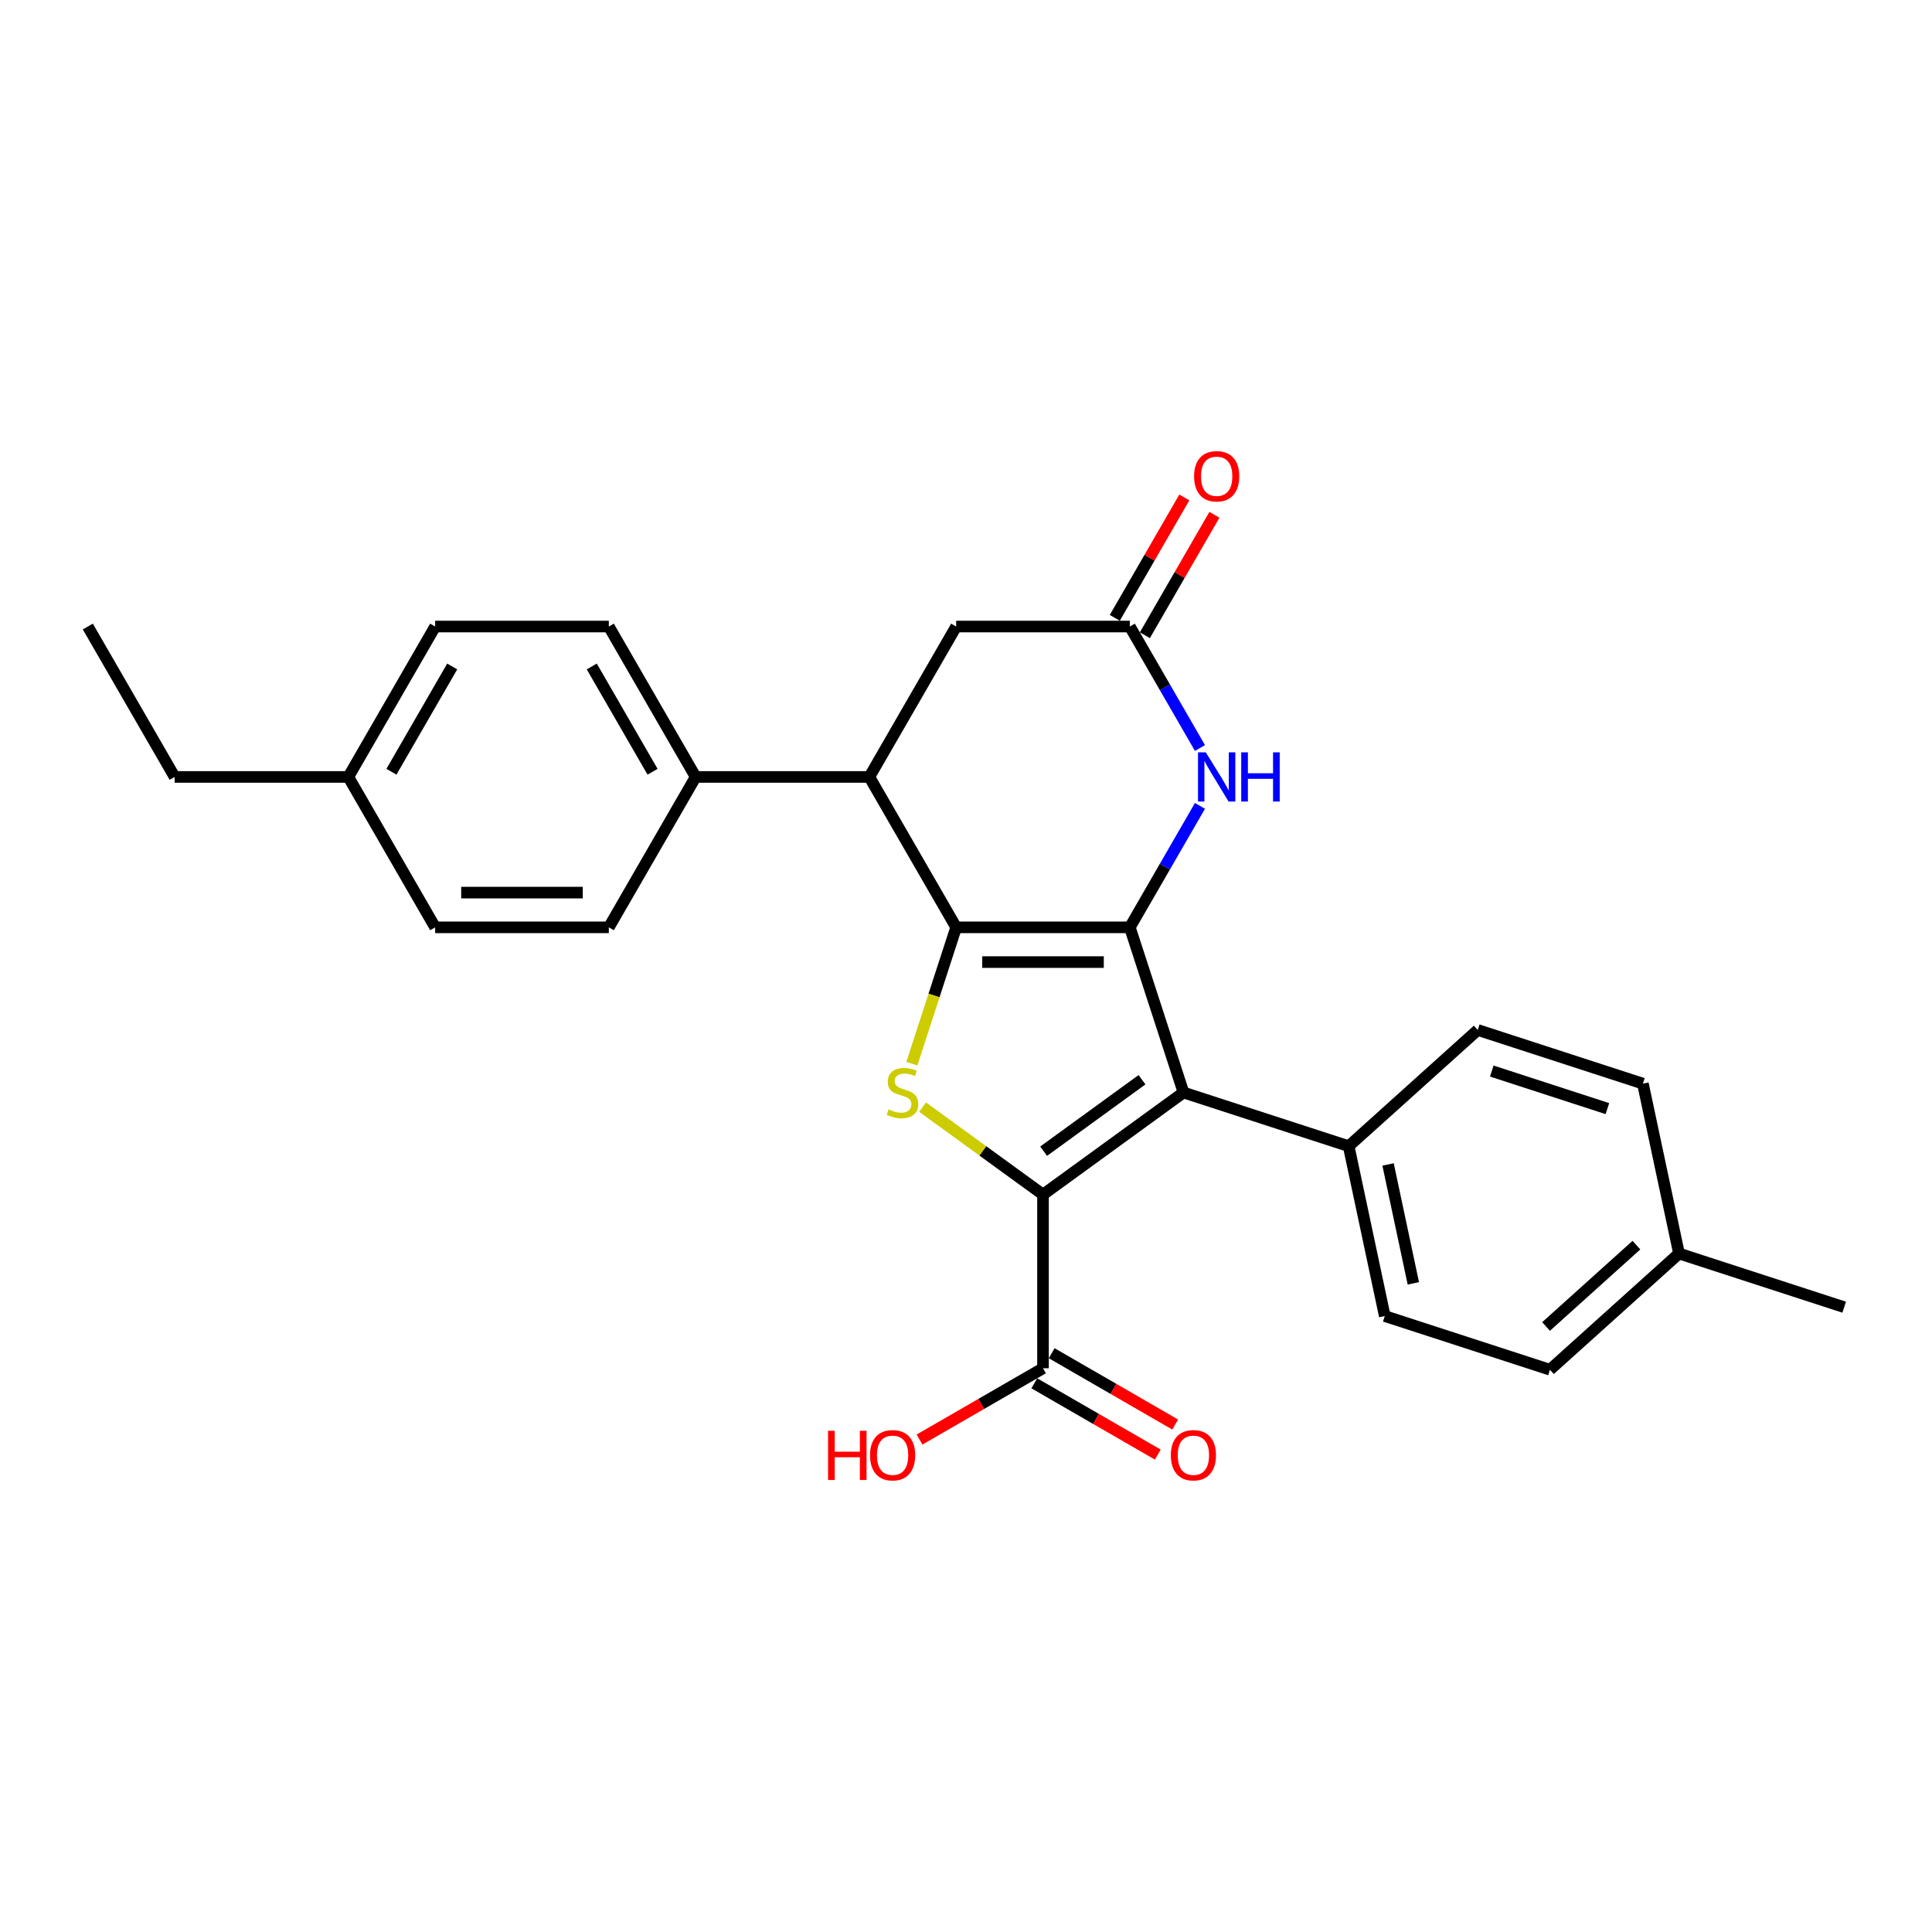 <?xml version='1.0' encoding='iso-8859-1'?>
<svg version='1.1' baseProfile='full'
              xmlns='http://www.w3.org/2000/svg'
                      xmlns:rdkit='http://www.rdkit.org/xml'
                      xmlns:xlink='http://www.w3.org/1999/xlink'
                  xml:space='preserve'
width='1000px' height='1000px' viewBox='0 0 1000 1000'>
<!-- END OF HEADER -->
<rect style='opacity:1.0;fill:#FFFFFF;stroke:none' width='1000' height='1000' x='0' y='0'> </rect>
<path class='bond-0' d='M 584.801,479.992 L 494.91,479.992' style='fill:none;fill-rule:evenodd;stroke:#000000;stroke-width:6px;stroke-linecap:butt;stroke-linejoin:miter;stroke-opacity:1' />
<path class='bond-0' d='M 571.318,497.97 L 508.394,497.97' style='fill:none;fill-rule:evenodd;stroke:#000000;stroke-width:6px;stroke-linecap:butt;stroke-linejoin:miter;stroke-opacity:1' />
<path class='bond-2' d='M 584.801,479.992 L 612.579,565.483' style='fill:none;fill-rule:evenodd;stroke:#000000;stroke-width:6px;stroke-linecap:butt;stroke-linejoin:miter;stroke-opacity:1' />
<path class='bond-4' d='M 584.801,479.992 L 602.951,448.556' style='fill:none;fill-rule:evenodd;stroke:#000000;stroke-width:6px;stroke-linecap:butt;stroke-linejoin:miter;stroke-opacity:1' />
<path class='bond-4' d='M 602.951,448.556 L 621.101,417.12' style='fill:none;fill-rule:evenodd;stroke:#0000FF;stroke-width:6px;stroke-linecap:butt;stroke-linejoin:miter;stroke-opacity:1' />
<path class='bond-3' d='M 494.91,479.992 L 483.448,515.268' style='fill:none;fill-rule:evenodd;stroke:#000000;stroke-width:6px;stroke-linecap:butt;stroke-linejoin:miter;stroke-opacity:1' />
<path class='bond-3' d='M 483.448,515.268 L 471.987,550.543' style='fill:none;fill-rule:evenodd;stroke:#CCCC00;stroke-width:6px;stroke-linecap:butt;stroke-linejoin:miter;stroke-opacity:1' />
<path class='bond-5' d='M 494.91,479.992 L 449.965,402.144' style='fill:none;fill-rule:evenodd;stroke:#000000;stroke-width:6px;stroke-linecap:butt;stroke-linejoin:miter;stroke-opacity:1' />
<path class='bond-1' d='M 539.856,618.32 L 612.579,565.483' style='fill:none;fill-rule:evenodd;stroke:#000000;stroke-width:6px;stroke-linecap:butt;stroke-linejoin:miter;stroke-opacity:1' />
<path class='bond-1' d='M 540.197,595.85 L 591.103,558.864' style='fill:none;fill-rule:evenodd;stroke:#000000;stroke-width:6px;stroke-linecap:butt;stroke-linejoin:miter;stroke-opacity:1' />
<path class='bond-7' d='M 539.856,618.32 L 539.856,708.211' style='fill:none;fill-rule:evenodd;stroke:#000000;stroke-width:6px;stroke-linecap:butt;stroke-linejoin:miter;stroke-opacity:1' />
<path class='bond-27' d='M 539.856,618.32 L 508.699,595.683' style='fill:none;fill-rule:evenodd;stroke:#000000;stroke-width:6px;stroke-linecap:butt;stroke-linejoin:miter;stroke-opacity:1' />
<path class='bond-27' d='M 508.699,595.683 L 477.542,573.046' style='fill:none;fill-rule:evenodd;stroke:#CCCC00;stroke-width:6px;stroke-linecap:butt;stroke-linejoin:miter;stroke-opacity:1' />
<path class='bond-8' d='M 612.579,565.483 L 698.071,593.261' style='fill:none;fill-rule:evenodd;stroke:#000000;stroke-width:6px;stroke-linecap:butt;stroke-linejoin:miter;stroke-opacity:1' />
<path class='bond-6' d='M 621.101,387.168 L 602.951,355.732' style='fill:none;fill-rule:evenodd;stroke:#0000FF;stroke-width:6px;stroke-linecap:butt;stroke-linejoin:miter;stroke-opacity:1' />
<path class='bond-6' d='M 602.951,355.732 L 584.801,324.296' style='fill:none;fill-rule:evenodd;stroke:#000000;stroke-width:6px;stroke-linecap:butt;stroke-linejoin:miter;stroke-opacity:1' />
<path class='bond-10' d='M 449.965,402.144 L 360.074,402.144' style='fill:none;fill-rule:evenodd;stroke:#000000;stroke-width:6px;stroke-linecap:butt;stroke-linejoin:miter;stroke-opacity:1' />
<path class='bond-28' d='M 449.965,402.144 L 494.91,324.296' style='fill:none;fill-rule:evenodd;stroke:#000000;stroke-width:6px;stroke-linecap:butt;stroke-linejoin:miter;stroke-opacity:1' />
<path class='bond-9' d='M 584.801,324.296 L 494.91,324.296' style='fill:none;fill-rule:evenodd;stroke:#000000;stroke-width:6px;stroke-linecap:butt;stroke-linejoin:miter;stroke-opacity:1' />
<path class='bond-11' d='M 592.586,328.79 L 610.58,297.624' style='fill:none;fill-rule:evenodd;stroke:#000000;stroke-width:6px;stroke-linecap:butt;stroke-linejoin:miter;stroke-opacity:1' />
<path class='bond-11' d='M 610.58,297.624 L 628.574,266.458' style='fill:none;fill-rule:evenodd;stroke:#FF0000;stroke-width:6px;stroke-linecap:butt;stroke-linejoin:miter;stroke-opacity:1' />
<path class='bond-11' d='M 577.017,319.801 L 595.01,288.635' style='fill:none;fill-rule:evenodd;stroke:#000000;stroke-width:6px;stroke-linecap:butt;stroke-linejoin:miter;stroke-opacity:1' />
<path class='bond-11' d='M 595.01,288.635 L 613.004,257.468' style='fill:none;fill-rule:evenodd;stroke:#FF0000;stroke-width:6px;stroke-linecap:butt;stroke-linejoin:miter;stroke-opacity:1' />
<path class='bond-12' d='M 535.361,715.996 L 567.319,734.447' style='fill:none;fill-rule:evenodd;stroke:#000000;stroke-width:6px;stroke-linecap:butt;stroke-linejoin:miter;stroke-opacity:1' />
<path class='bond-12' d='M 567.319,734.447 L 599.276,752.897' style='fill:none;fill-rule:evenodd;stroke:#FF0000;stroke-width:6px;stroke-linecap:butt;stroke-linejoin:miter;stroke-opacity:1' />
<path class='bond-12' d='M 544.35,700.426 L 576.308,718.877' style='fill:none;fill-rule:evenodd;stroke:#000000;stroke-width:6px;stroke-linecap:butt;stroke-linejoin:miter;stroke-opacity:1' />
<path class='bond-12' d='M 576.308,718.877 L 608.265,737.328' style='fill:none;fill-rule:evenodd;stroke:#FF0000;stroke-width:6px;stroke-linecap:butt;stroke-linejoin:miter;stroke-opacity:1' />
<path class='bond-17' d='M 539.856,708.211 L 507.898,726.662' style='fill:none;fill-rule:evenodd;stroke:#000000;stroke-width:6px;stroke-linecap:butt;stroke-linejoin:miter;stroke-opacity:1' />
<path class='bond-17' d='M 507.898,726.662 L 475.941,745.112' style='fill:none;fill-rule:evenodd;stroke:#FF0000;stroke-width:6px;stroke-linecap:butt;stroke-linejoin:miter;stroke-opacity:1' />
<path class='bond-13' d='M 698.071,593.261 L 716.76,681.188' style='fill:none;fill-rule:evenodd;stroke:#000000;stroke-width:6px;stroke-linecap:butt;stroke-linejoin:miter;stroke-opacity:1' />
<path class='bond-13' d='M 718.46,602.712 L 731.542,664.261' style='fill:none;fill-rule:evenodd;stroke:#000000;stroke-width:6px;stroke-linecap:butt;stroke-linejoin:miter;stroke-opacity:1' />
<path class='bond-14' d='M 698.071,593.261 L 764.873,533.112' style='fill:none;fill-rule:evenodd;stroke:#000000;stroke-width:6px;stroke-linecap:butt;stroke-linejoin:miter;stroke-opacity:1' />
<path class='bond-15' d='M 360.074,402.144 L 315.128,324.296' style='fill:none;fill-rule:evenodd;stroke:#000000;stroke-width:6px;stroke-linecap:butt;stroke-linejoin:miter;stroke-opacity:1' />
<path class='bond-15' d='M 337.762,399.456 L 306.3,344.962' style='fill:none;fill-rule:evenodd;stroke:#000000;stroke-width:6px;stroke-linecap:butt;stroke-linejoin:miter;stroke-opacity:1' />
<path class='bond-16' d='M 360.074,402.144 L 315.128,479.992' style='fill:none;fill-rule:evenodd;stroke:#000000;stroke-width:6px;stroke-linecap:butt;stroke-linejoin:miter;stroke-opacity:1' />
<path class='bond-19' d='M 716.76,681.188 L 802.252,708.966' style='fill:none;fill-rule:evenodd;stroke:#000000;stroke-width:6px;stroke-linecap:butt;stroke-linejoin:miter;stroke-opacity:1' />
<path class='bond-18' d='M 764.873,533.112 L 850.364,560.89' style='fill:none;fill-rule:evenodd;stroke:#000000;stroke-width:6px;stroke-linecap:butt;stroke-linejoin:miter;stroke-opacity:1' />
<path class='bond-18' d='M 772.141,554.377 L 831.985,573.822' style='fill:none;fill-rule:evenodd;stroke:#000000;stroke-width:6px;stroke-linecap:butt;stroke-linejoin:miter;stroke-opacity:1' />
<path class='bond-20' d='M 315.128,324.296 L 225.237,324.296' style='fill:none;fill-rule:evenodd;stroke:#000000;stroke-width:6px;stroke-linecap:butt;stroke-linejoin:miter;stroke-opacity:1' />
<path class='bond-21' d='M 315.128,479.992 L 225.237,479.992' style='fill:none;fill-rule:evenodd;stroke:#000000;stroke-width:6px;stroke-linecap:butt;stroke-linejoin:miter;stroke-opacity:1' />
<path class='bond-21' d='M 301.644,462.014 L 238.72,462.014' style='fill:none;fill-rule:evenodd;stroke:#000000;stroke-width:6px;stroke-linecap:butt;stroke-linejoin:miter;stroke-opacity:1' />
<path class='bond-22' d='M 850.364,560.89 L 869.054,648.817' style='fill:none;fill-rule:evenodd;stroke:#000000;stroke-width:6px;stroke-linecap:butt;stroke-linejoin:miter;stroke-opacity:1' />
<path class='bond-29' d='M 802.252,708.966 L 869.054,648.817' style='fill:none;fill-rule:evenodd;stroke:#000000;stroke-width:6px;stroke-linecap:butt;stroke-linejoin:miter;stroke-opacity:1' />
<path class='bond-29' d='M 800.242,686.583 L 847.004,644.479' style='fill:none;fill-rule:evenodd;stroke:#000000;stroke-width:6px;stroke-linecap:butt;stroke-linejoin:miter;stroke-opacity:1' />
<path class='bond-30' d='M 225.237,324.296 L 180.291,402.144' style='fill:none;fill-rule:evenodd;stroke:#000000;stroke-width:6px;stroke-linecap:butt;stroke-linejoin:miter;stroke-opacity:1' />
<path class='bond-30' d='M 234.065,344.962 L 202.603,399.456' style='fill:none;fill-rule:evenodd;stroke:#000000;stroke-width:6px;stroke-linecap:butt;stroke-linejoin:miter;stroke-opacity:1' />
<path class='bond-23' d='M 225.237,479.992 L 180.291,402.144' style='fill:none;fill-rule:evenodd;stroke:#000000;stroke-width:6px;stroke-linecap:butt;stroke-linejoin:miter;stroke-opacity:1' />
<path class='bond-25' d='M 869.054,648.817 L 954.545,676.595' style='fill:none;fill-rule:evenodd;stroke:#000000;stroke-width:6px;stroke-linecap:butt;stroke-linejoin:miter;stroke-opacity:1' />
<path class='bond-24' d='M 180.291,402.144 L 90.4,402.144' style='fill:none;fill-rule:evenodd;stroke:#000000;stroke-width:6px;stroke-linecap:butt;stroke-linejoin:miter;stroke-opacity:1' />
<path class='bond-26' d='M 90.4,402.144 L 45.455,324.296' style='fill:none;fill-rule:evenodd;stroke:#000000;stroke-width:6px;stroke-linecap:butt;stroke-linejoin:miter;stroke-opacity:1' />
<path  class='atom-4' d='M 459.941 574.221
Q 460.229 574.329, 461.415 574.832
Q 462.602 575.335, 463.896 575.659
Q 465.227 575.947, 466.521 575.947
Q 468.93 575.947, 470.332 574.796
Q 471.735 573.609, 471.735 571.56
Q 471.735 570.158, 471.016 569.295
Q 470.332 568.432, 469.254 567.964
Q 468.175 567.497, 466.377 566.958
Q 464.112 566.274, 462.746 565.627
Q 461.415 564.98, 460.444 563.614
Q 459.51 562.247, 459.51 559.946
Q 459.51 556.746, 461.667 554.768
Q 463.86 552.791, 468.175 552.791
Q 471.124 552.791, 474.467 554.193
L 473.64 556.962
Q 470.584 555.703, 468.283 555.703
Q 465.802 555.703, 464.436 556.746
Q 463.069 557.753, 463.105 559.515
Q 463.105 560.881, 463.788 561.708
Q 464.508 562.535, 465.514 563.002
Q 466.557 563.47, 468.283 564.009
Q 470.584 564.728, 471.951 565.447
Q 473.317 566.167, 474.288 567.641
Q 475.294 569.079, 475.294 571.56
Q 475.294 575.084, 472.921 576.989
Q 470.584 578.859, 466.665 578.859
Q 464.4 578.859, 462.674 578.356
Q 460.984 577.888, 458.97 577.061
L 459.941 574.221
' fill='#CCCC00'/>
<path  class='atom-5' d='M 624.12 389.415
L 632.462 402.899
Q 633.289 404.229, 634.619 406.638
Q 635.949 409.047, 636.021 409.191
L 636.021 389.415
L 639.401 389.415
L 639.401 414.872
L 635.913 414.872
L 626.96 400.13
Q 625.918 398.404, 624.803 396.427
Q 623.724 394.449, 623.401 393.838
L 623.401 414.872
L 620.093 414.872
L 620.093 389.415
L 624.12 389.415
' fill='#0000FF'/>
<path  class='atom-5' d='M 642.458 389.415
L 645.909 389.415
L 645.909 400.238
L 658.926 400.238
L 658.926 389.415
L 662.377 389.415
L 662.377 414.872
L 658.926 414.872
L 658.926 403.115
L 645.909 403.115
L 645.909 414.872
L 642.458 414.872
L 642.458 389.415
' fill='#0000FF'/>
<path  class='atom-12' d='M 618.061 246.52
Q 618.061 240.407, 621.081 236.991
Q 624.102 233.575, 629.747 233.575
Q 635.392 233.575, 638.412 236.991
Q 641.433 240.407, 641.433 246.52
Q 641.433 252.704, 638.376 256.228
Q 635.32 259.716, 629.747 259.716
Q 624.138 259.716, 621.081 256.228
Q 618.061 252.74, 618.061 246.52
M 629.747 256.839
Q 633.63 256.839, 635.716 254.25
Q 637.837 251.625, 637.837 246.52
Q 637.837 241.522, 635.716 239.005
Q 633.63 236.452, 629.747 236.452
Q 625.864 236.452, 623.742 238.969
Q 621.657 241.486, 621.657 246.52
Q 621.657 251.661, 623.742 254.25
Q 625.864 256.839, 629.747 256.839
' fill='#FF0000'/>
<path  class='atom-13' d='M 606.018 753.229
Q 606.018 747.116, 609.038 743.7
Q 612.059 740.284, 617.704 740.284
Q 623.349 740.284, 626.369 743.7
Q 629.39 747.116, 629.39 753.229
Q 629.39 759.413, 626.333 762.937
Q 623.277 766.425, 617.704 766.425
Q 612.095 766.425, 609.038 762.937
Q 606.018 759.449, 606.018 753.229
M 617.704 763.548
Q 621.587 763.548, 623.673 760.959
Q 625.794 758.334, 625.794 753.229
Q 625.794 748.231, 623.673 745.714
Q 621.587 743.161, 617.704 743.161
Q 613.821 743.161, 611.699 745.678
Q 609.614 748.195, 609.614 753.229
Q 609.614 758.37, 611.699 760.959
Q 613.821 763.548, 617.704 763.548
' fill='#FF0000'/>
<path  class='atom-18' d='M 428.604 740.572
L 432.056 740.572
L 432.056 751.395
L 445.072 751.395
L 445.072 740.572
L 448.524 740.572
L 448.524 766.029
L 445.072 766.029
L 445.072 754.271
L 432.056 754.271
L 432.056 766.029
L 428.604 766.029
L 428.604 740.572
' fill='#FF0000'/>
<path  class='atom-18' d='M 450.322 753.229
Q 450.322 747.116, 453.342 743.7
Q 456.363 740.284, 462.008 740.284
Q 467.653 740.284, 470.673 743.7
Q 473.694 747.116, 473.694 753.229
Q 473.694 759.413, 470.637 762.937
Q 467.581 766.425, 462.008 766.425
Q 456.399 766.425, 453.342 762.937
Q 450.322 759.449, 450.322 753.229
M 462.008 763.548
Q 465.891 763.548, 467.977 760.959
Q 470.098 758.334, 470.098 753.229
Q 470.098 748.231, 467.977 745.714
Q 465.891 743.161, 462.008 743.161
Q 458.124 743.161, 456.003 745.678
Q 453.918 748.195, 453.918 753.229
Q 453.918 758.37, 456.003 760.959
Q 458.124 763.548, 462.008 763.548
' fill='#FF0000'/>
</svg>
